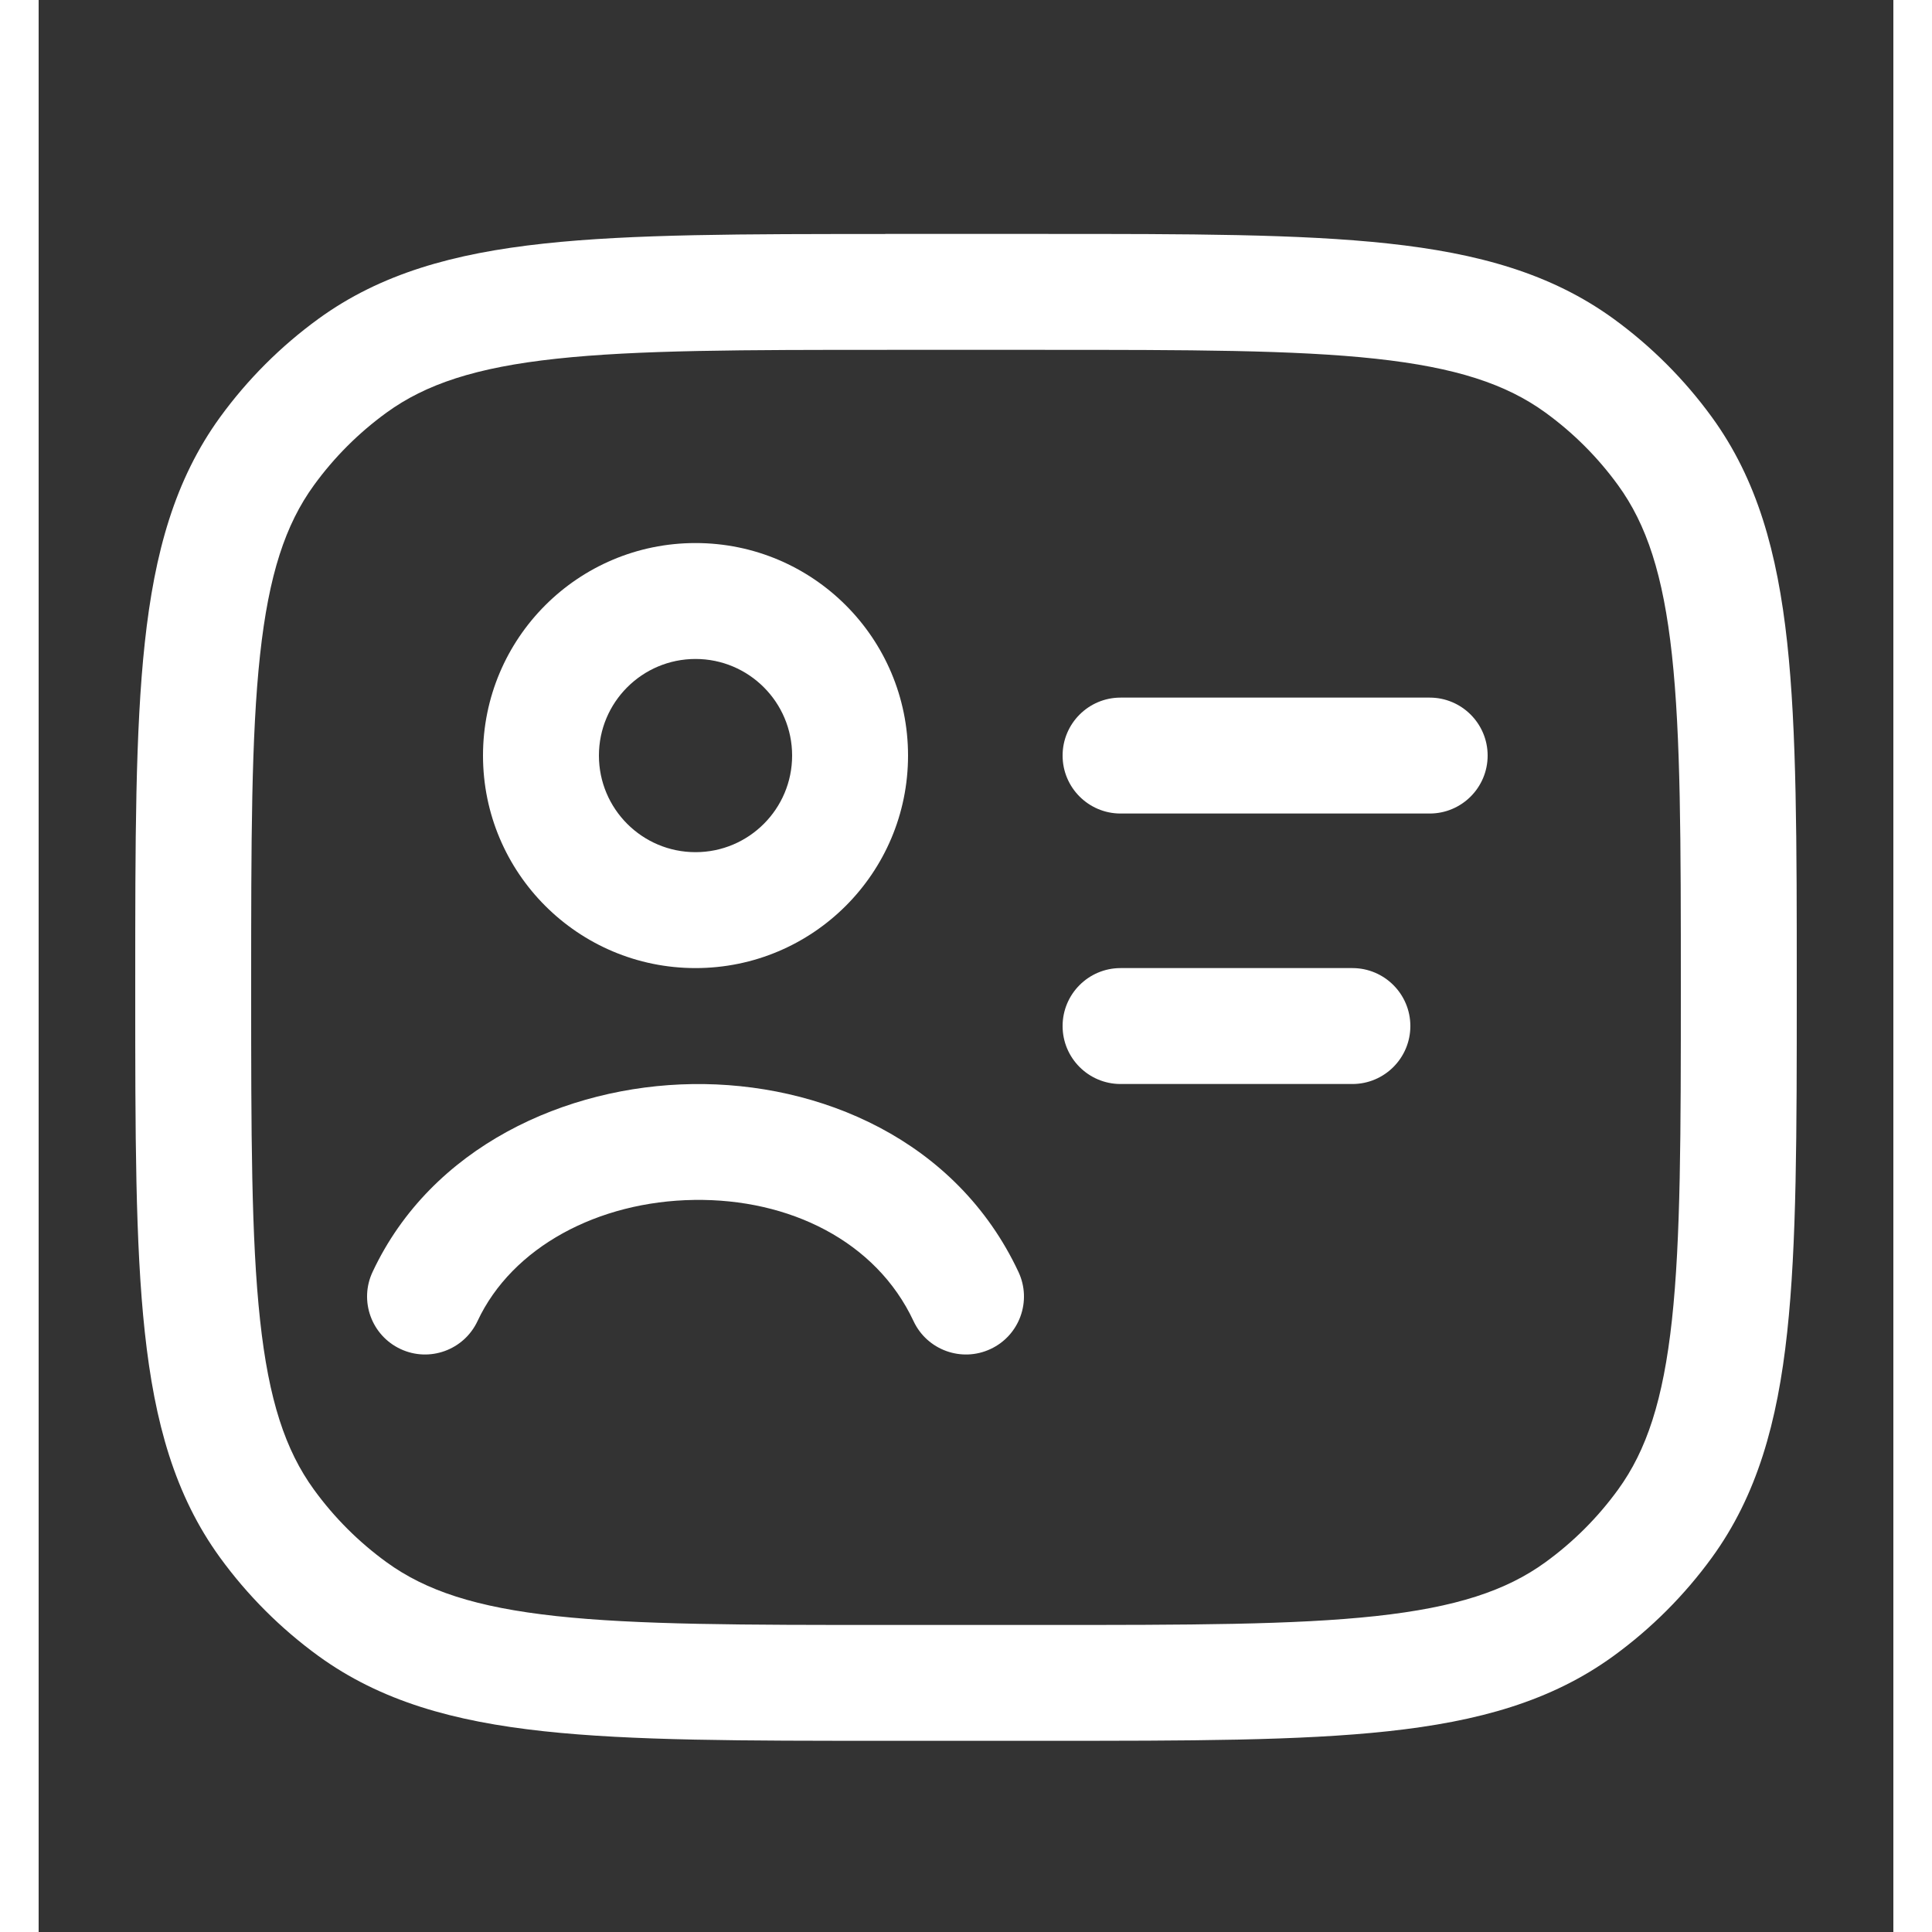 <svg fill="none" height="300" viewBox="0 0 24 25" width="300" xmlns="http://www.w3.org/2000/svg" version="1.1" xmlns:xlink="http://www.w3.org/1999/xlink" xmlns:svgjs="http://svgjs.dev/svgjs"><rect x="0" y="0" width="24" height="25" fill="#333333" stroke="none"/><g width="100%" height="100%" transform="matrix(1,0,0,1,0,0)"><g clip-rule="evenodd" fill="rgb(0,0,0)" fill-rule="evenodd"><path d="m13.25 9.777c0-.414.336-.75.75-.75h4c.414 0 .75.336.75.75s-.336.75-.75.75h-4c-.414 0-.75-.336-.75-.75z" fill="#ffffff" fill-opacity="1" data-original-color="#000000ff" stroke="none" stroke-opacity="1"/><path d="m13.25 13.277c0-.414.336-.75.75-.75h3c.414 0 .75.336.75.75s-.336.75-.75.75h-3c-.414 0-.75-.336-.75-.75z" fill="#ffffff" fill-opacity="1" data-original-color="#000000ff" stroke="none" stroke-opacity="1"/><path d="m10.955 3.027h2.09c1.837-0 3.276-0 4.418.124 1.166.126 2.11.389 2.916.974.488.355.917.784 1.272 1.272.586.806.848 1.751.975 2.916.124 1.142.124 2.582.124 4.418v.091c0 1.837 0 3.276-.124 4.418-.126 1.165-.389 2.11-.975 2.916-.355.488-.784.917-1.272 1.272-.806.586-1.751.848-2.916.974-1.142.124-2.582.124-4.418.124h-2.091c-1.837 0-3.276 0-4.418-.124-1.166-.126-2.11-.389-2.916-.974-.488-.355-.917-.784-1.272-1.272-.586-.806-.848-1.751-.974-2.916-.124-1.142-.124-2.582-.124-4.418v-.09c-0-1.837-0-3.276.124-4.418.126-1.166.389-2.11.974-2.916.355-.488.784-.917 1.272-1.272.806-.586 1.751-.848 2.916-.974 1.142-.124 2.582-.124 4.418-.124zm-4.257 1.615c-1.038.112-1.688.328-2.196.697-.361.262-.678.579-.94.94-.369.508-.584 1.158-.697 2.196-.114 1.052-.115 2.41-.115 4.302 0 1.891.001 3.25.115 4.302.112 1.038.328 1.688.697 2.196.262.361.579.678.94.94.508.369 1.158.584 2.196.697 1.052.114 2.41.115 4.302.115h2c1.892 0 3.25-.001 4.302-.115 1.038-.113 1.688-.328 2.196-.697.361-.262.678-.579.94-.94.369-.508.584-1.158.697-2.196.114-1.052.115-2.41.115-4.302 0-1.892-.001-3.25-.115-4.302-.113-1.038-.328-1.688-.697-2.196-.262-.361-.579-.678-.94-.94-.508-.369-1.158-.584-2.196-.697-1.052-.114-2.41-.115-4.302-.115h-2c-1.892 0-3.25.001-4.302.115z" fill="#ffffff" fill-opacity="1" data-original-color="#000000ff" stroke="none" stroke-opacity="1"/><path d="m8.481 15.527c-1.241.018-2.354.61-2.802 1.568-.176.375-.622.537-.997.361-.375-.176-.537-.622-.361-.997.76-1.623 2.503-2.407 4.138-2.431 1.644-.024 3.417.717 4.22 2.431.176.375.014.822-.361.997-.375.176-.822.014-.997-.361-.485-1.036-1.608-1.586-2.839-1.568z" fill="#ffffff" fill-opacity="1" data-original-color="#000000ff" stroke="none" stroke-opacity="1"/><path d="m8.5 8.527c-.69 0-1.25.56-1.25 1.25 0 .69.56 1.25 1.25 1.25s1.25-.56 1.25-1.25c0-.69-.56-1.25-1.25-1.25zm-2.75 1.25c0-1.519 1.231-2.75 2.75-2.75 1.519 0 2.75 1.231 2.75 2.75 0 1.519-1.231 2.75-2.75 2.75-1.519 0-2.75-1.231-2.75-2.75z" fill="#ffffff" fill-opacity="1" data-original-color="#000000ff" stroke="none" stroke-opacity="1"/></g></g></svg>